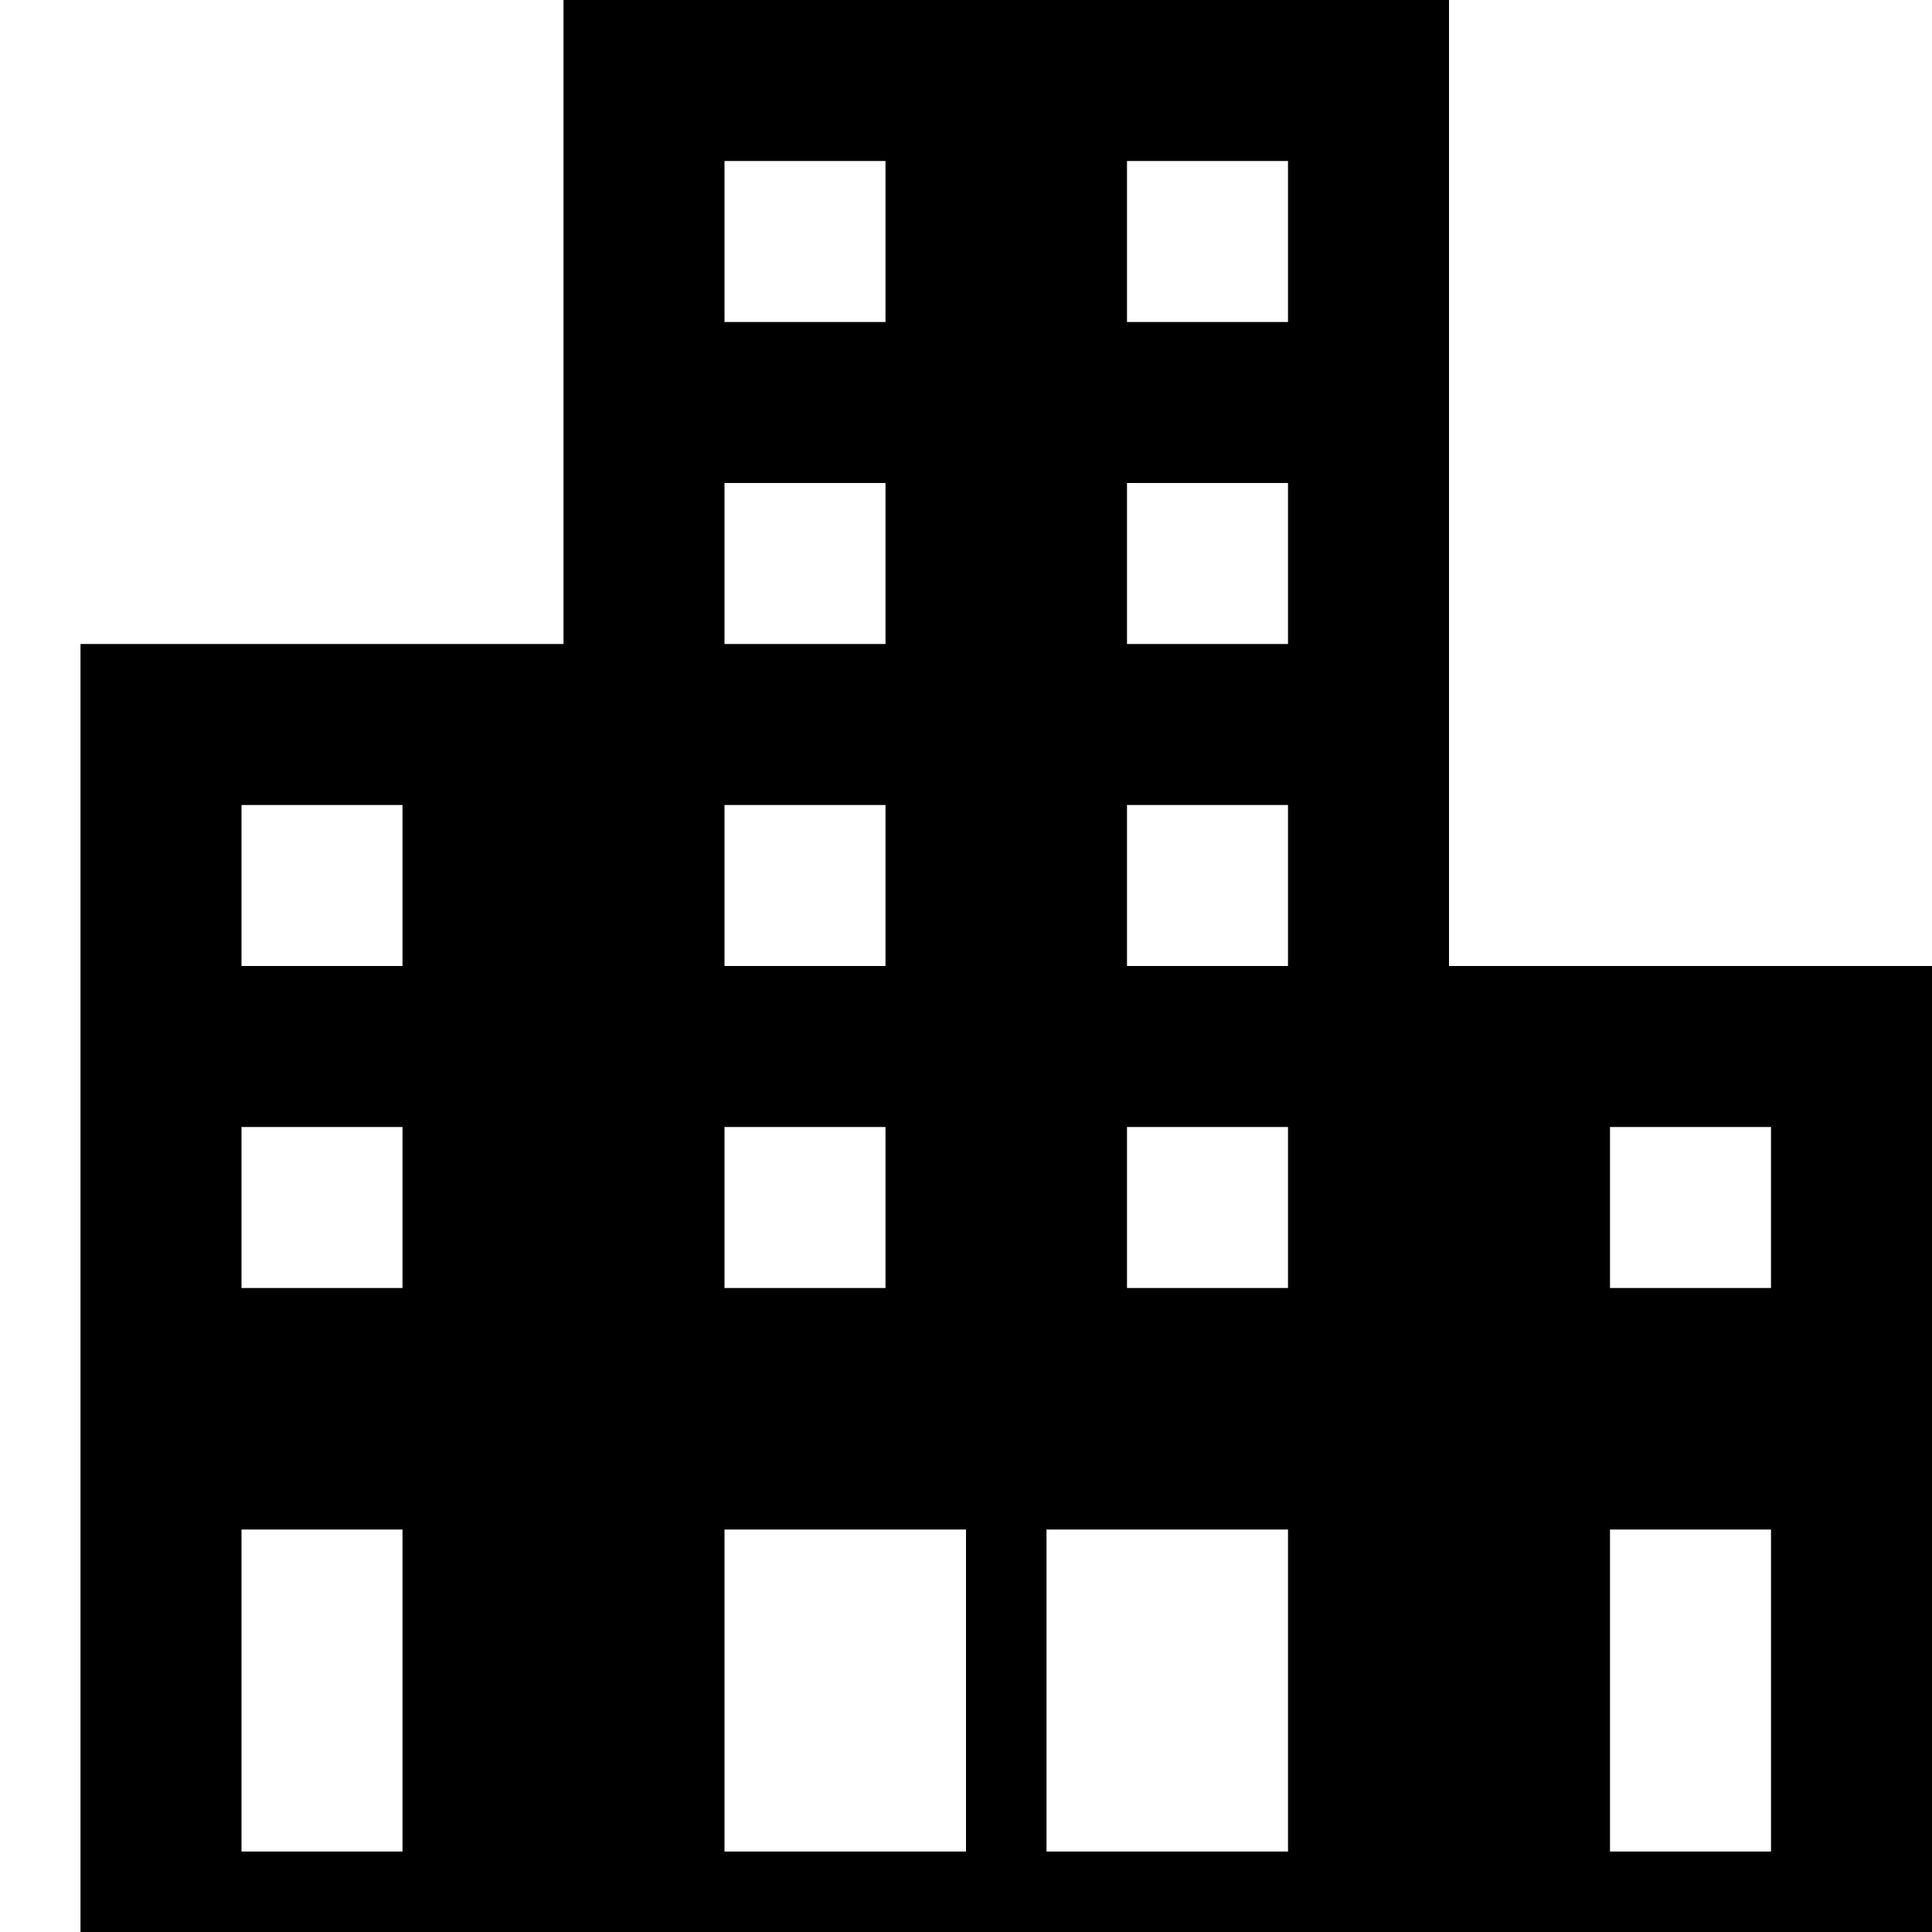 <svg xmlns="http://www.w3.org/2000/svg" width="24" height="24" fill-rule="evenodd" clip-rule="evenodd"><path d="M24 24H1V8h6V0h11v12h6v12zm-12-5H9v4h3v-4zm4 0h-3v4h3v-4zm6 0h-2v4h2v-4zM5 19H3v4h2v-4zm11-5h-2v2h2v-2zm-5 0H9v2h2v-2zm11 0h-2v2h2v-2zM5 14H3v2h2v-2zm11-4h-2v2h2v-2zm-5 0H9v2h2v-2zm-6 0H3v2h2v-2zm11-4h-2v2h2V6zm-5 0H9v2h2V6zm5-4h-2v2h2V2zm-5 0H9v2h2V2z"/></svg>